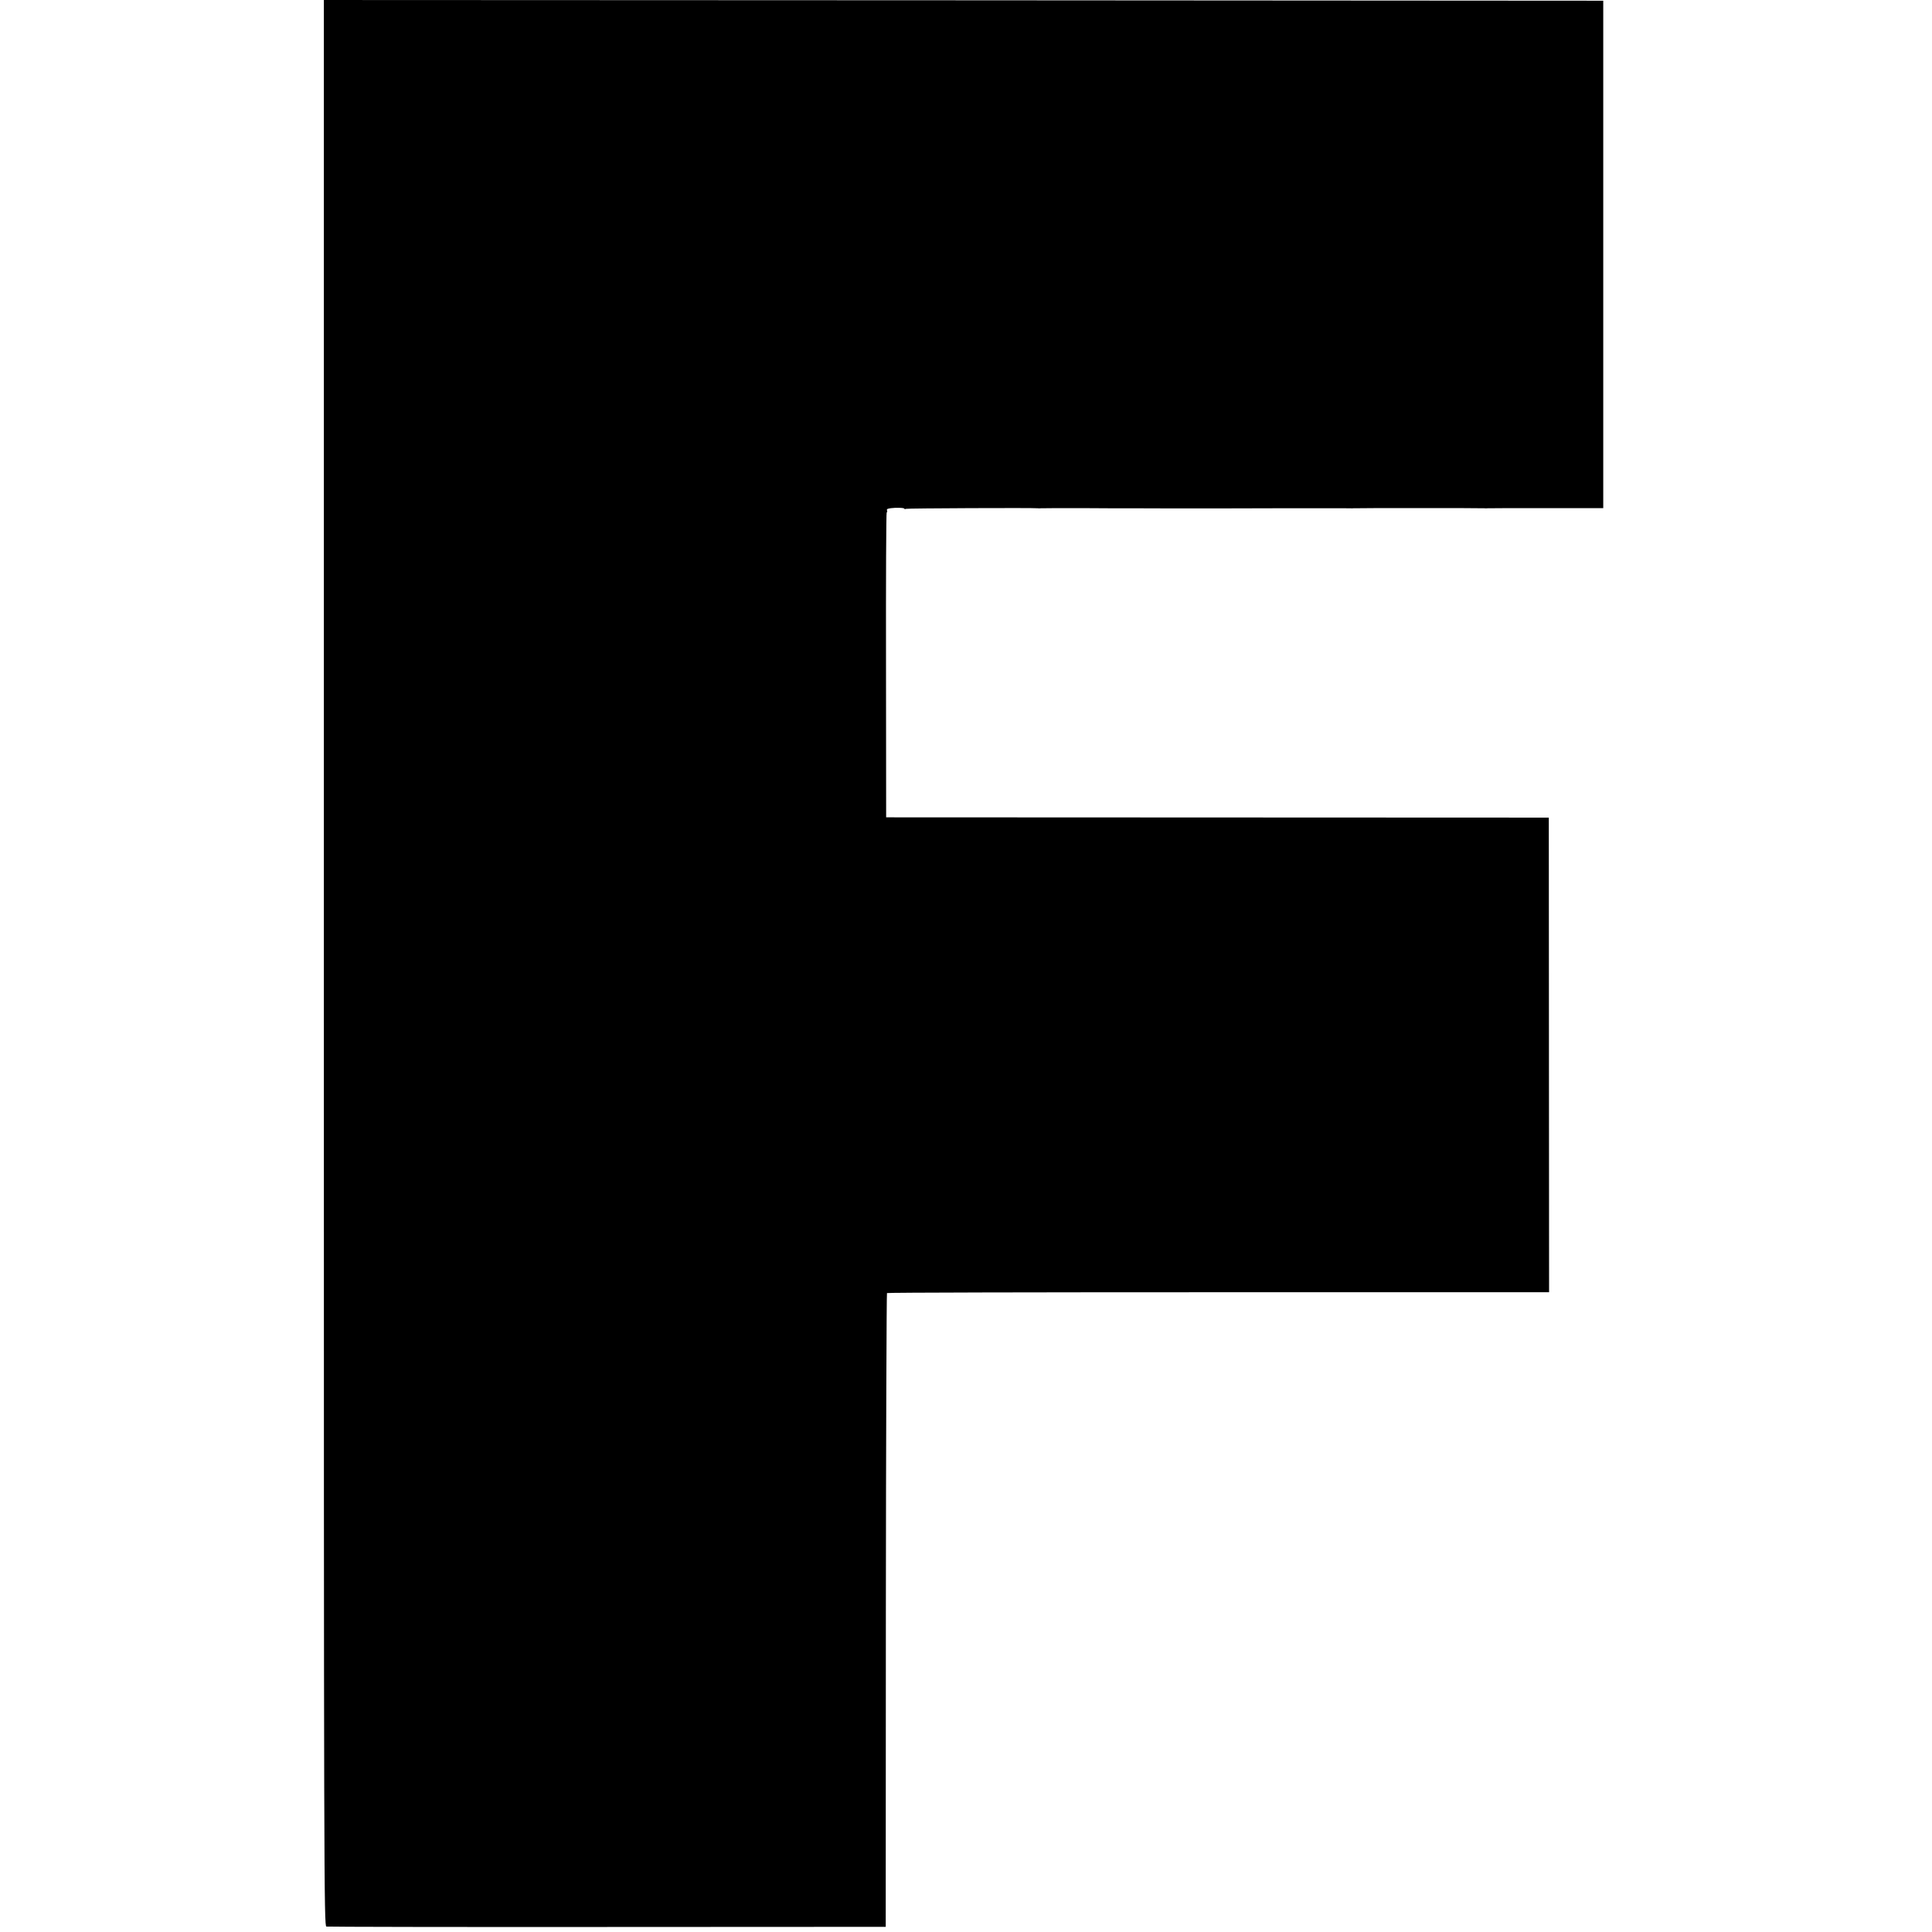 <?xml version="1.0" standalone="no"?>
<!DOCTYPE svg PUBLIC "-//W3C//DTD SVG 20010904//EN"
 "http://www.w3.org/TR/2001/REC-SVG-20010904/DTD/svg10.dtd">
<svg version="1.0" xmlns="http://www.w3.org/2000/svg"
 width="1384pt" height="1384pt" viewBox="0 0 1384 1384"
 preserveAspectRatio="xMidYMid meet">
<g transform="translate(0,1384) scale(0.1,-0.1)"
fill="#000000" stroke="none">
<path d="M2320 6941 c0 -6562 1 -6899 18 -6902 9 -2 915 -4 2012 -3 l1995 1 1
2267 c1 1247 5 2270 8 2273 3 4 1072 6 2374 6 l2369 0 -1 1700 -1 1700 -2373
1 -2374 1 -1 1093 c-1 600 1 1092 5 1092 4 0 5 6 2 14 -4 11 8 15 56 18 34 1
64 0 67 -5 2 -4 8 -5 13 -2 7 4 913 8 945 4 6 -1 14 -1 19 0 5 1 144 1 310 1
165 -1 308 -2 316 -1 8 0 152 0 320 -1 168 0 310 0 315 0 49 1 952 2 960 1 6
-1 14 -1 18 0 10 2 929 2 942 0 6 -1 14 -1 19 0 4 1 193 1 420 1 l411 0 0
1817 0 1818 -4583 3 -4582 2 0 -6899z"/>
</g>
</svg>

